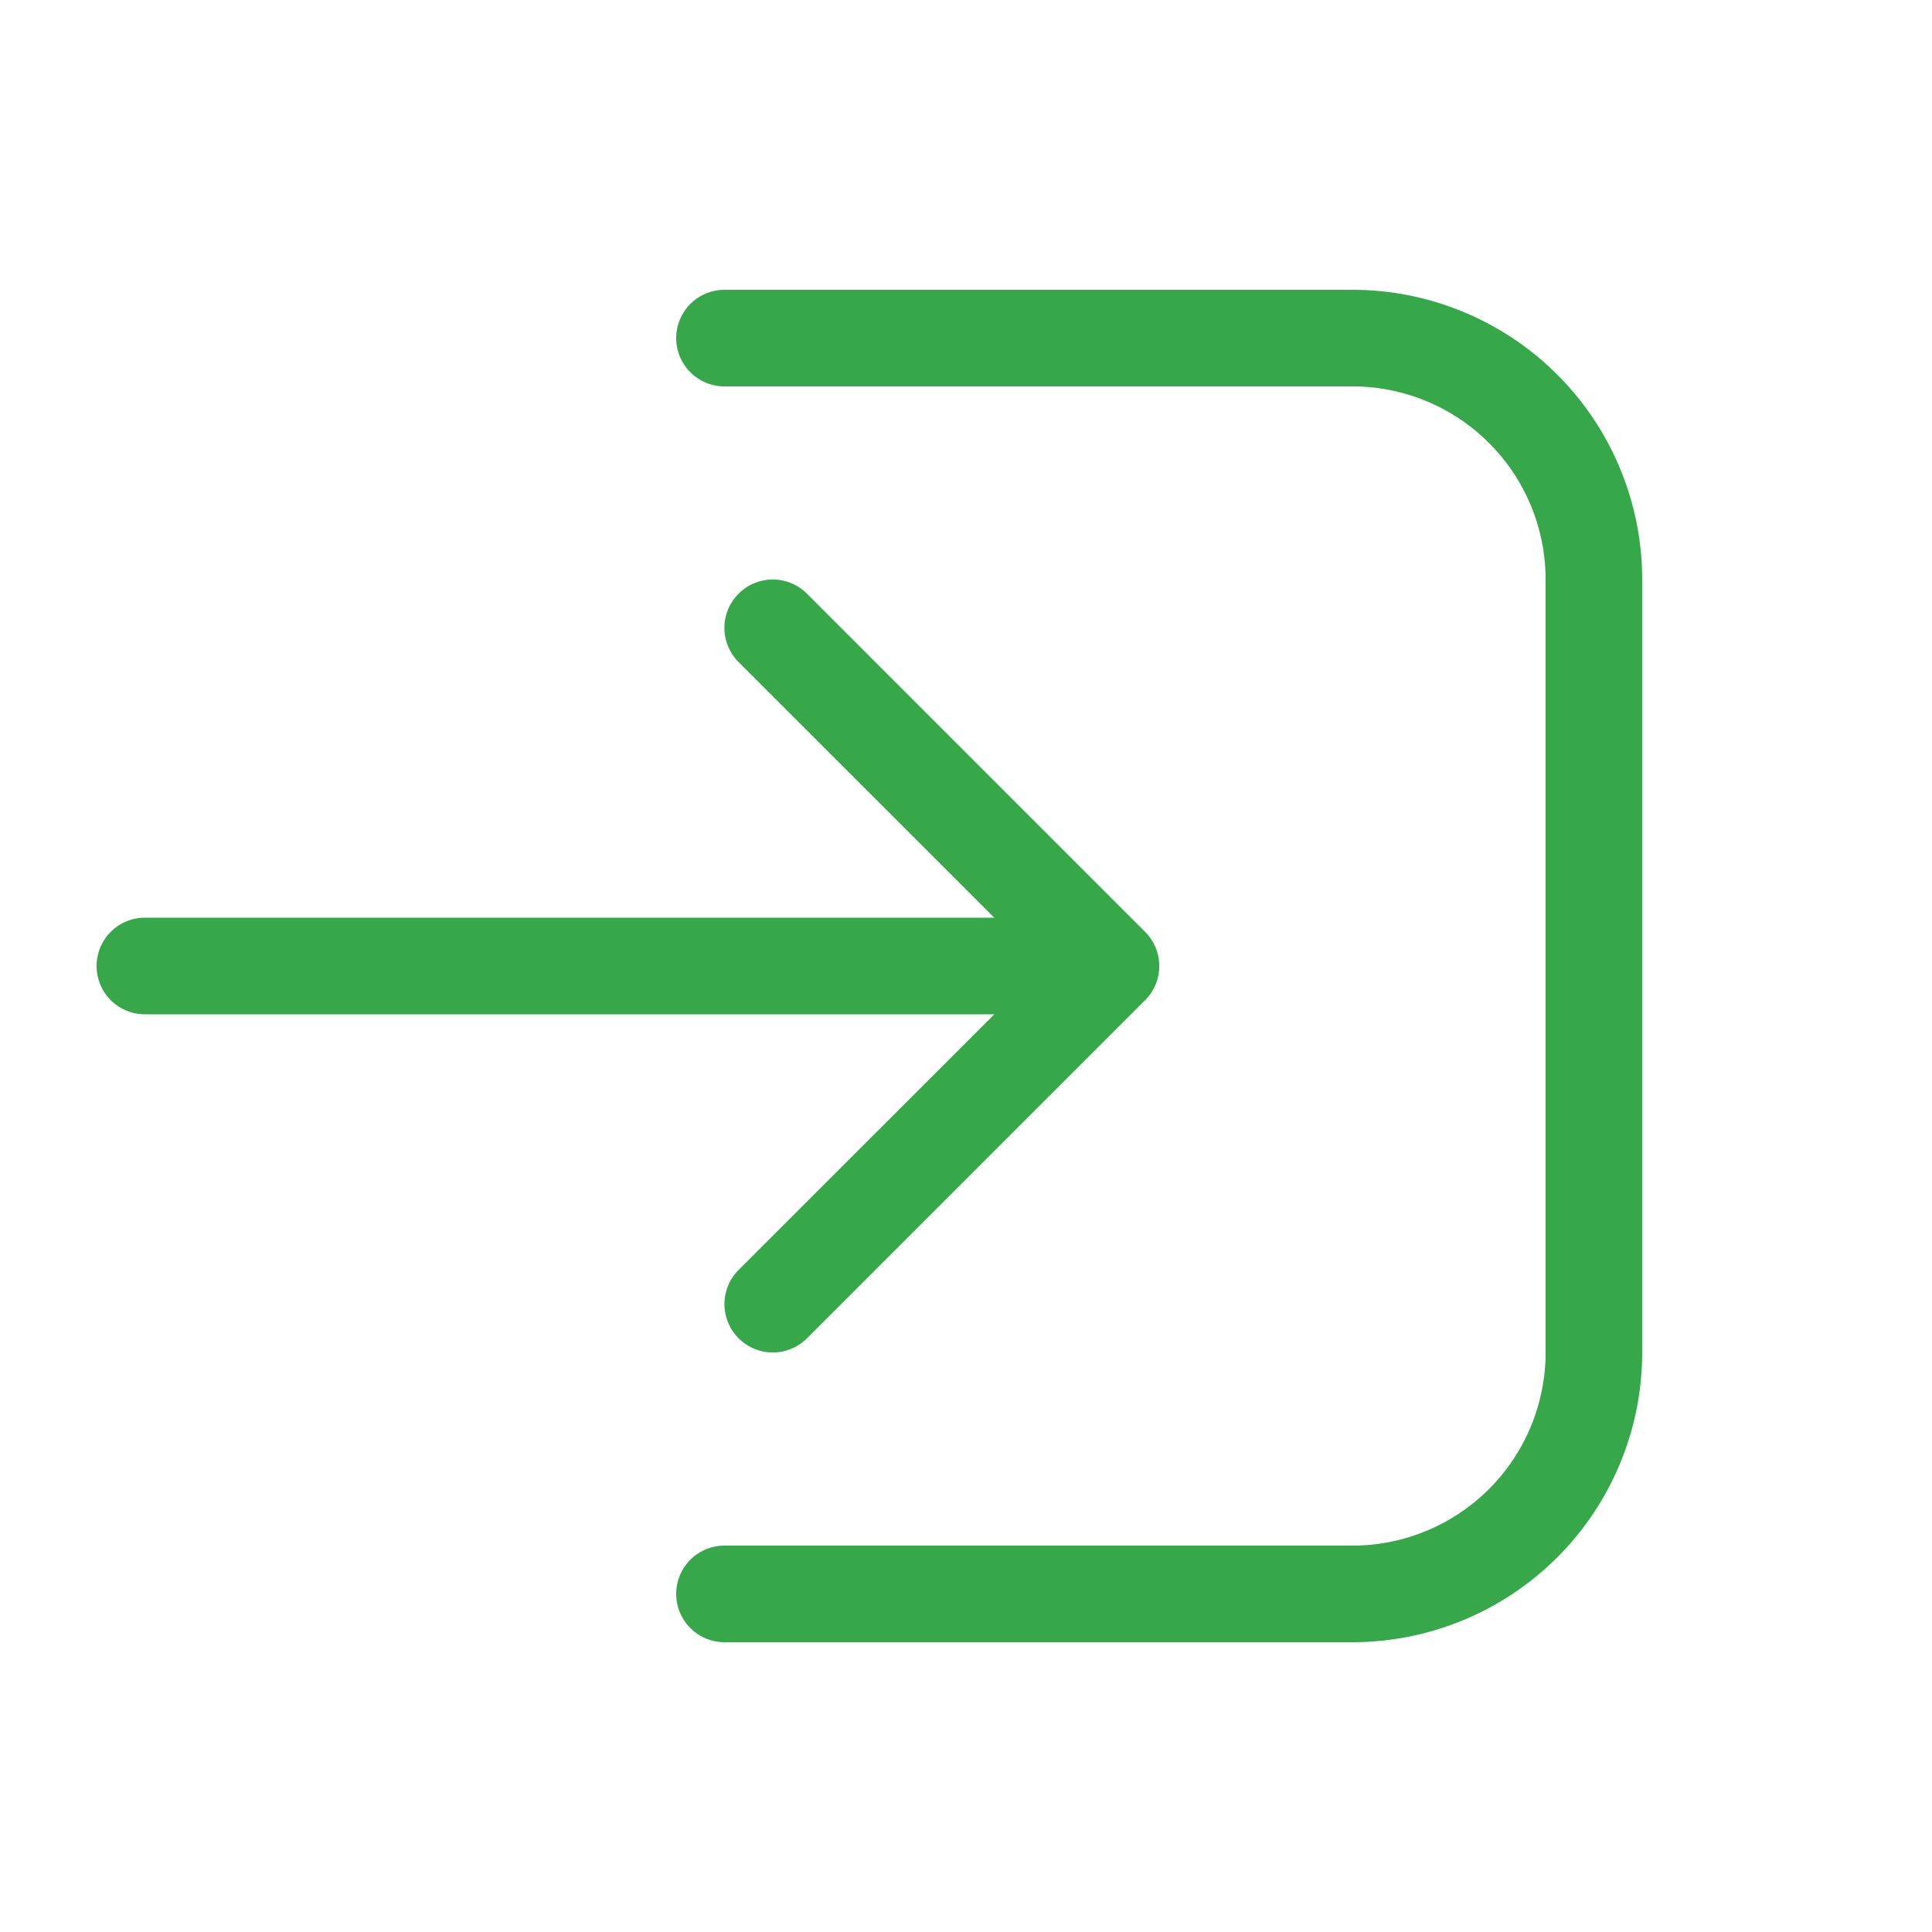 <svg xmlns="http://www.w3.org/2000/svg" width="4em" height="4em" viewBox="0 0 20 20">
    <path fill="#37a849" d="M7.5 17a.5.5 0 0 1 0-1H14a2 2 0 0 0 2-2V6a2 2 0 0 0-2-2H7.5a.5.5 0 0 1 0-1H14a3 3 0 0 1 3 3v8a3 3 0 0 1-3 3zm.146-10.854a.5.5 0 0 1 .708 0l3.5 3.5a.5.5 0 0 1 0 .708l-3.5 3.5a.5.5 0 0 1-.708-.708l2.647-2.646H1.5a.5.5 0 0 1 0-1h8.793L7.646 6.854a.5.5 0 0 1 0-.708" />
</svg>